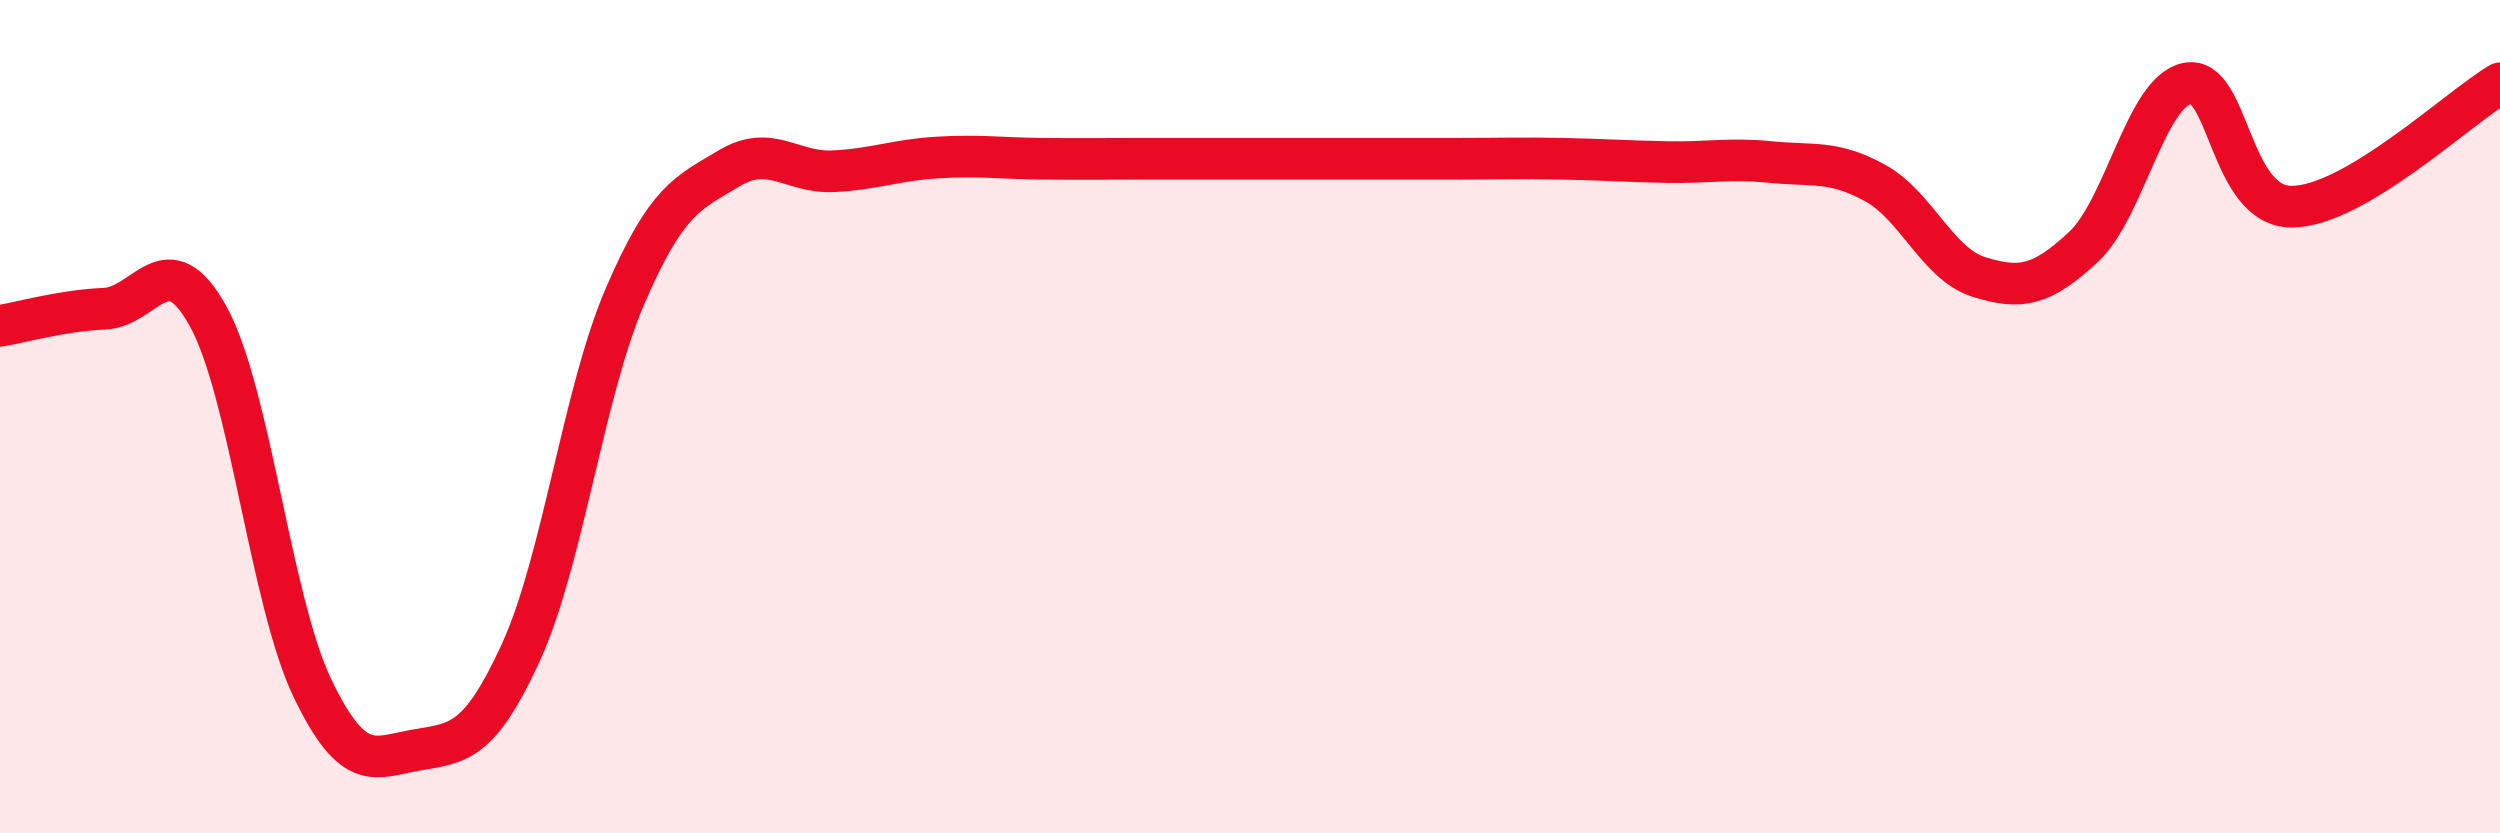 
    <svg width="60" height="20" viewBox="0 0 60 20" xmlns="http://www.w3.org/2000/svg">
      <path
        d="M 0,7.82 C 0.5,7.74 1.5,7.45 2.5,7.41 C 3.5,7.37 4,5.78 5,7.6 C 6,9.42 6.5,14.44 7.5,16.52 C 8.5,18.6 9,18.17 10,18 C 11,17.83 11.5,17.84 12.5,15.66 C 13.5,13.48 14,9.43 15,7.11 C 16,4.79 16.5,4.64 17.5,4.04 C 18.5,3.44 19,4.16 20,4.11 C 21,4.06 21.5,3.84 22.5,3.78 C 23.5,3.72 24,3.8 25,3.81 C 26,3.82 26.5,3.81 27.5,3.81 C 28.5,3.81 29,3.81 30,3.81 C 31,3.81 31.5,3.81 32.5,3.81 C 33.5,3.81 34,3.81 35,3.81 C 36,3.81 36.5,3.79 37.5,3.81 C 38.5,3.83 39,3.87 40,3.89 C 41,3.91 41.5,3.79 42.5,3.89 C 43.5,3.99 44,3.84 45,4.39 C 46,4.94 46.5,6.34 47.5,6.65 C 48.5,6.96 49,6.86 50,5.93 C 51,5 51.5,2.19 52.5,2 C 53.5,1.81 53.5,4.96 55,4.96 C 56.5,4.96 59,2.59 60,2L60 20L0 20Z"
        fill="#EB0A25"
        opacity="0.1"
        stroke-linecap="round"
        stroke-linejoin="round"
      />
      <path
        d="M 0,7.82 C 0.5,7.74 1.5,7.45 2.5,7.41 C 3.5,7.37 4,5.78 5,7.6 C 6,9.42 6.5,14.44 7.5,16.52 C 8.5,18.6 9,18.17 10,18 C 11,17.83 11.5,17.84 12.5,15.66 C 13.5,13.48 14,9.43 15,7.11 C 16,4.79 16.5,4.64 17.5,4.04 C 18.5,3.44 19,4.16 20,4.11 C 21,4.06 21.5,3.84 22.5,3.78 C 23.5,3.72 24,3.8 25,3.81 C 26,3.82 26.5,3.81 27.5,3.81 C 28.5,3.81 29,3.81 30,3.81 C 31,3.81 31.5,3.81 32.5,3.81 C 33.5,3.81 34,3.81 35,3.81 C 36,3.81 36.5,3.79 37.5,3.81 C 38.5,3.83 39,3.87 40,3.89 C 41,3.91 41.5,3.79 42.5,3.89 C 43.5,3.99 44,3.84 45,4.39 C 46,4.94 46.5,6.34 47.5,6.65 C 48.5,6.96 49,6.86 50,5.93 C 51,5 51.5,2.19 52.5,2 C 53.5,1.81 53.5,4.96 55,4.96 C 56.5,4.96 59,2.59 60,2"
        stroke="#EB0A25"
        stroke-width="1"
        fill="none"
        stroke-linecap="round"
        stroke-linejoin="round"
      />
    </svg>
  